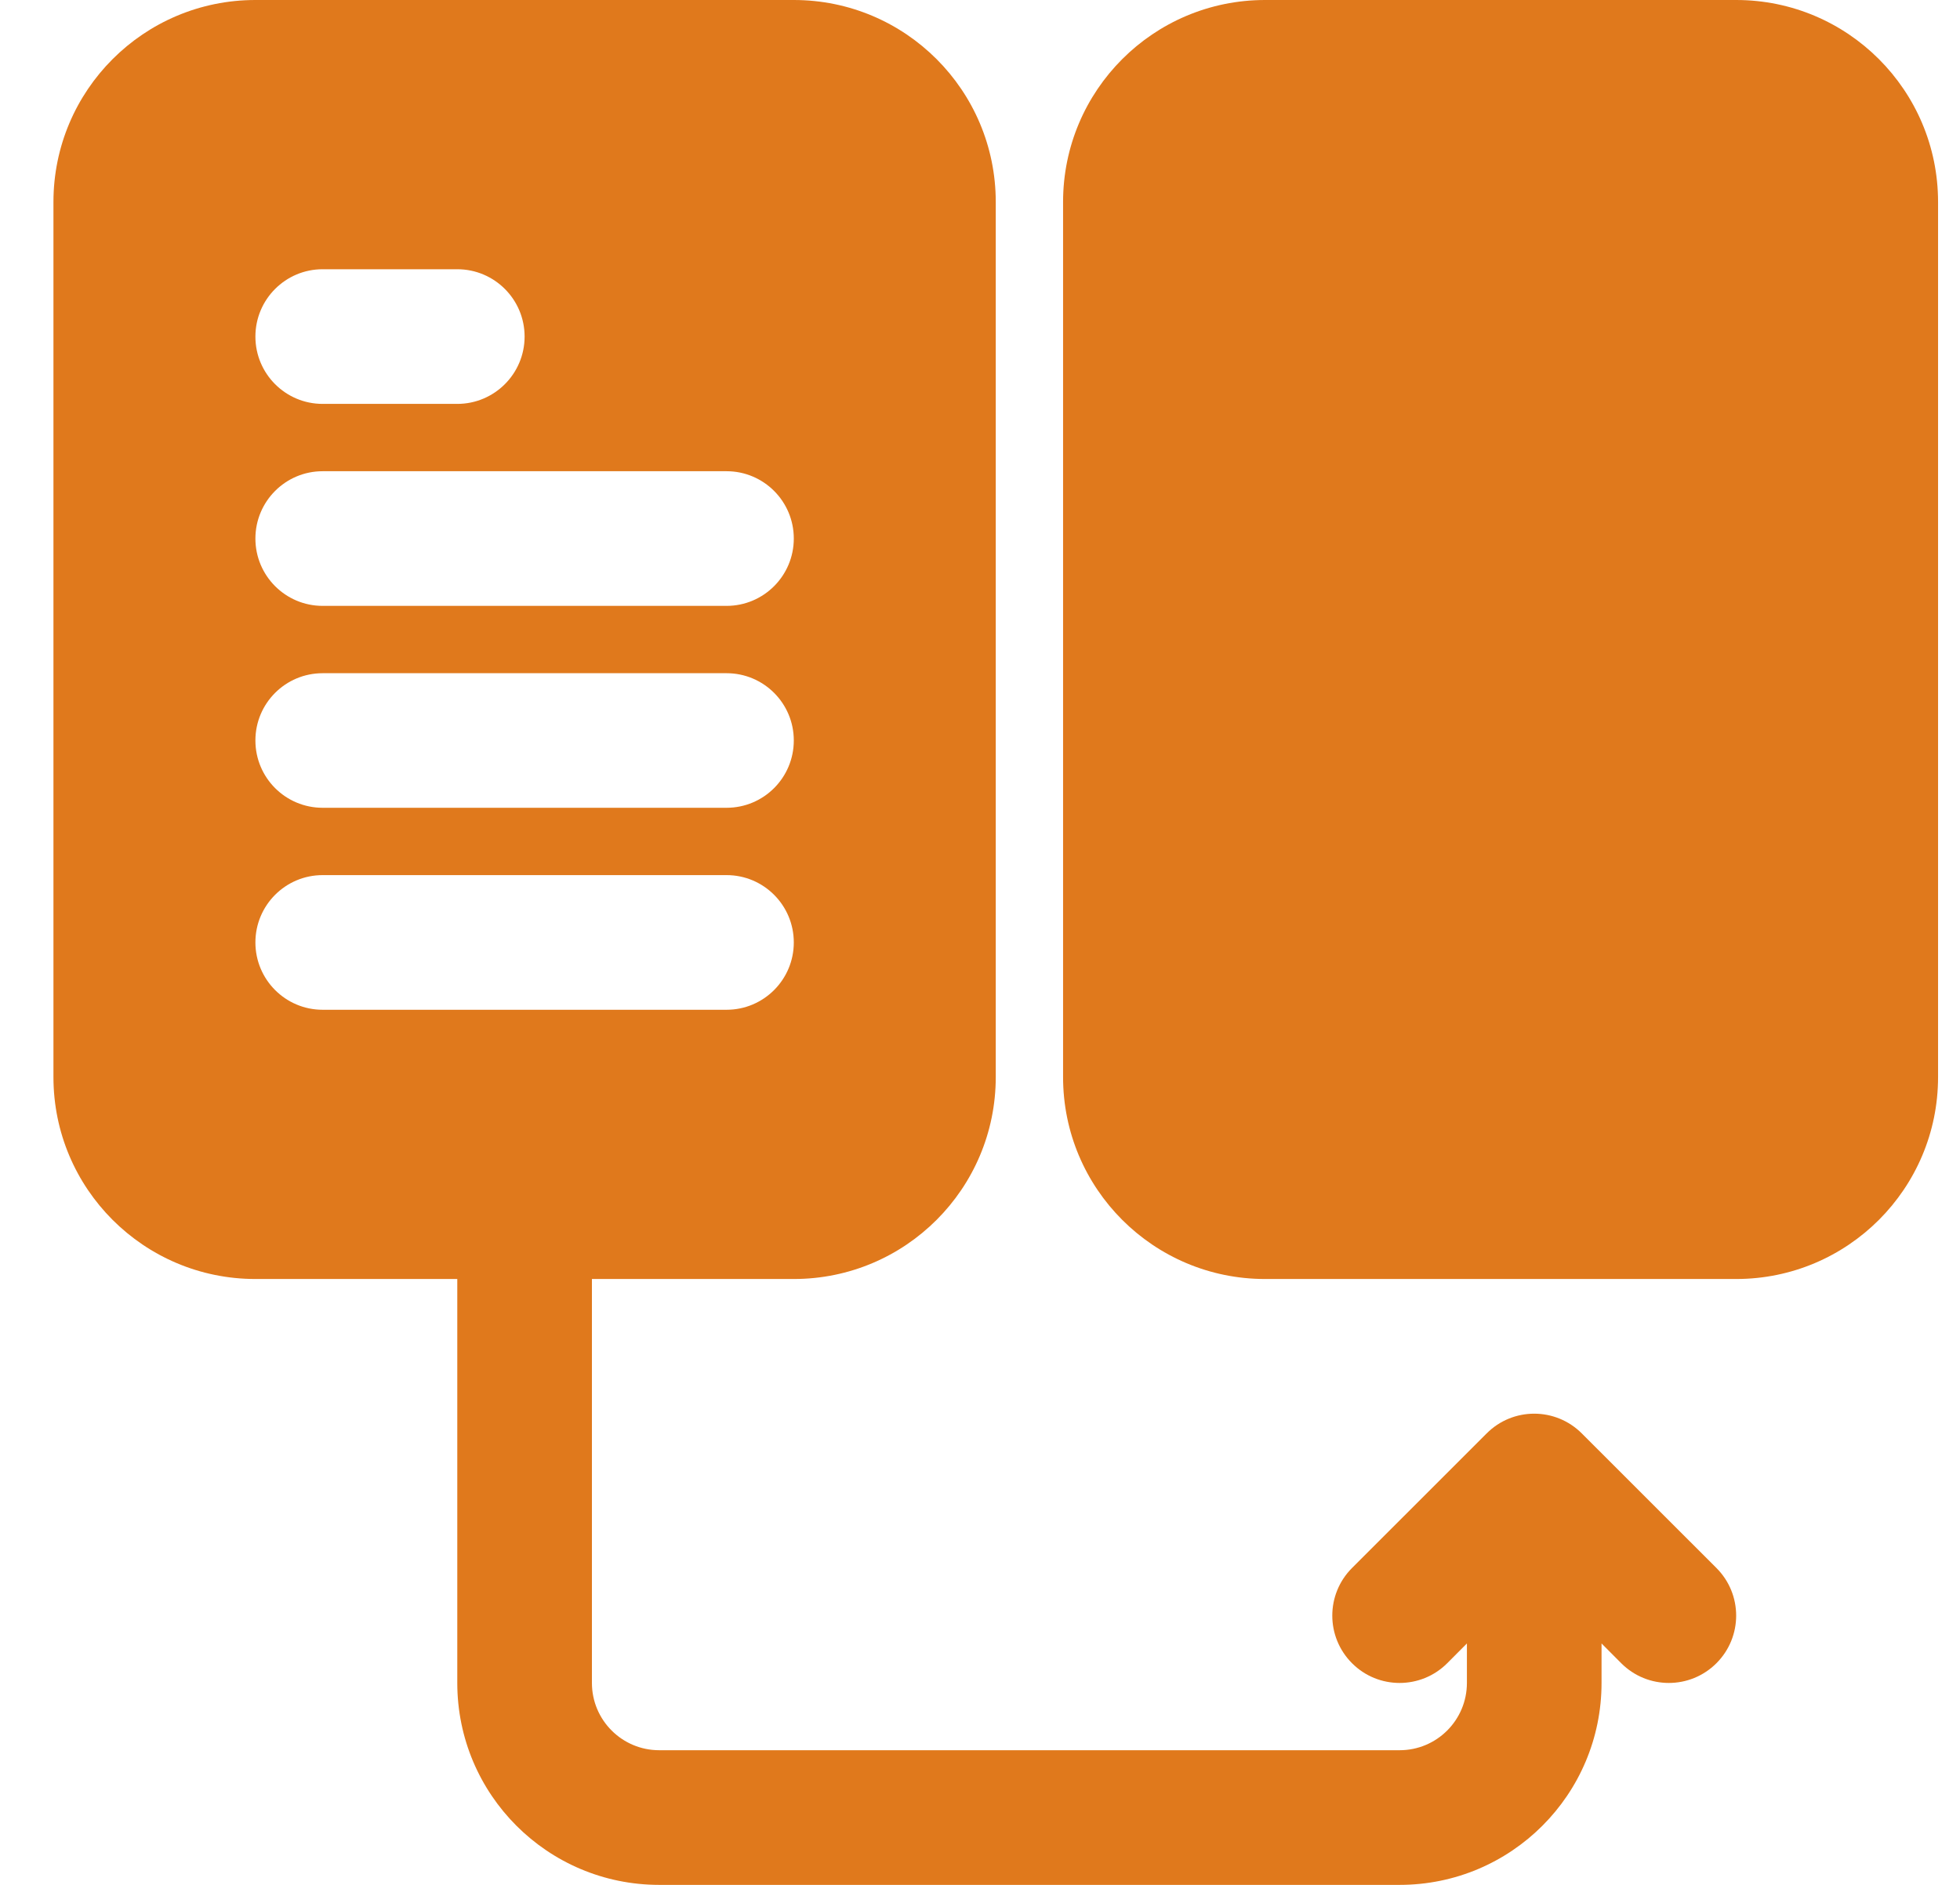 <svg width="26" height="25" viewBox="0 0 26 25" fill="none" xmlns="http://www.w3.org/2000/svg">
<g clip-path="url(#clip0_582_1592)">
<path fill-rule="evenodd" clip-rule="evenodd" d="M0.709 2.679C0.709 1.199 1.908 0 3.388 0H10.53C12.01 0 13.209 1.199 13.209 2.679V14.286C13.209 15.765 12.01 16.964 10.53 16.964H7.852V22.321C7.852 22.815 8.252 23.214 8.745 23.214H18.566C19.059 23.214 19.459 22.815 19.459 22.321V21.798L19.198 22.06C18.849 22.409 18.283 22.409 17.935 22.06C17.586 21.711 17.586 21.146 17.935 20.797L19.721 19.012C20.069 18.663 20.634 18.663 20.983 19.012L22.769 20.797C23.118 21.146 23.118 21.711 22.769 22.06C22.42 22.409 21.855 22.409 21.506 22.06L21.245 21.798V22.321C21.245 23.801 20.046 25 18.566 25H8.745C7.265 25 6.066 23.801 6.066 22.321V16.964H3.388C1.908 16.964 0.709 15.765 0.709 14.286V2.679ZM3.388 4.464C3.388 3.971 3.787 3.571 4.28 3.571H6.066C6.559 3.571 6.959 3.971 6.959 4.464C6.959 4.957 6.559 5.357 6.066 5.357H4.28C3.787 5.357 3.388 4.957 3.388 4.464ZM4.28 6.25C3.787 6.25 3.388 6.65 3.388 7.143C3.388 7.636 3.787 8.036 4.28 8.036H9.638C10.131 8.036 10.53 7.636 10.53 7.143C10.53 6.65 10.131 6.25 9.638 6.25H4.28ZM3.388 9.821C3.388 9.328 3.787 8.929 4.28 8.929H9.638C10.131 8.929 10.53 9.328 10.53 9.821C10.53 10.315 10.131 10.714 9.638 10.714H4.28C3.787 10.714 3.388 10.315 3.388 9.821ZM4.28 11.607C3.787 11.607 3.388 12.007 3.388 12.5C3.388 12.993 3.787 13.393 4.28 13.393H9.638C10.131 13.393 10.53 12.993 10.53 12.5C10.53 12.007 10.131 11.607 9.638 11.607H4.28Z" fill="#E0791C"/>
<path d="M16.781 0C15.301 0 14.102 1.199 14.102 2.679V14.286C14.102 15.765 15.301 16.964 16.781 16.964H23.031C24.51 16.964 25.709 15.765 25.709 14.286V2.679C25.709 1.199 24.51 0 23.031 0H16.781Z" fill="#E0791C"/>
</g>
<defs>
<clipPath id="clip0_582_1592">
<rect width="25.056" height="25" fill="white" transform="translate(0.657)"/>
</clipPath>
</defs>
</svg>
